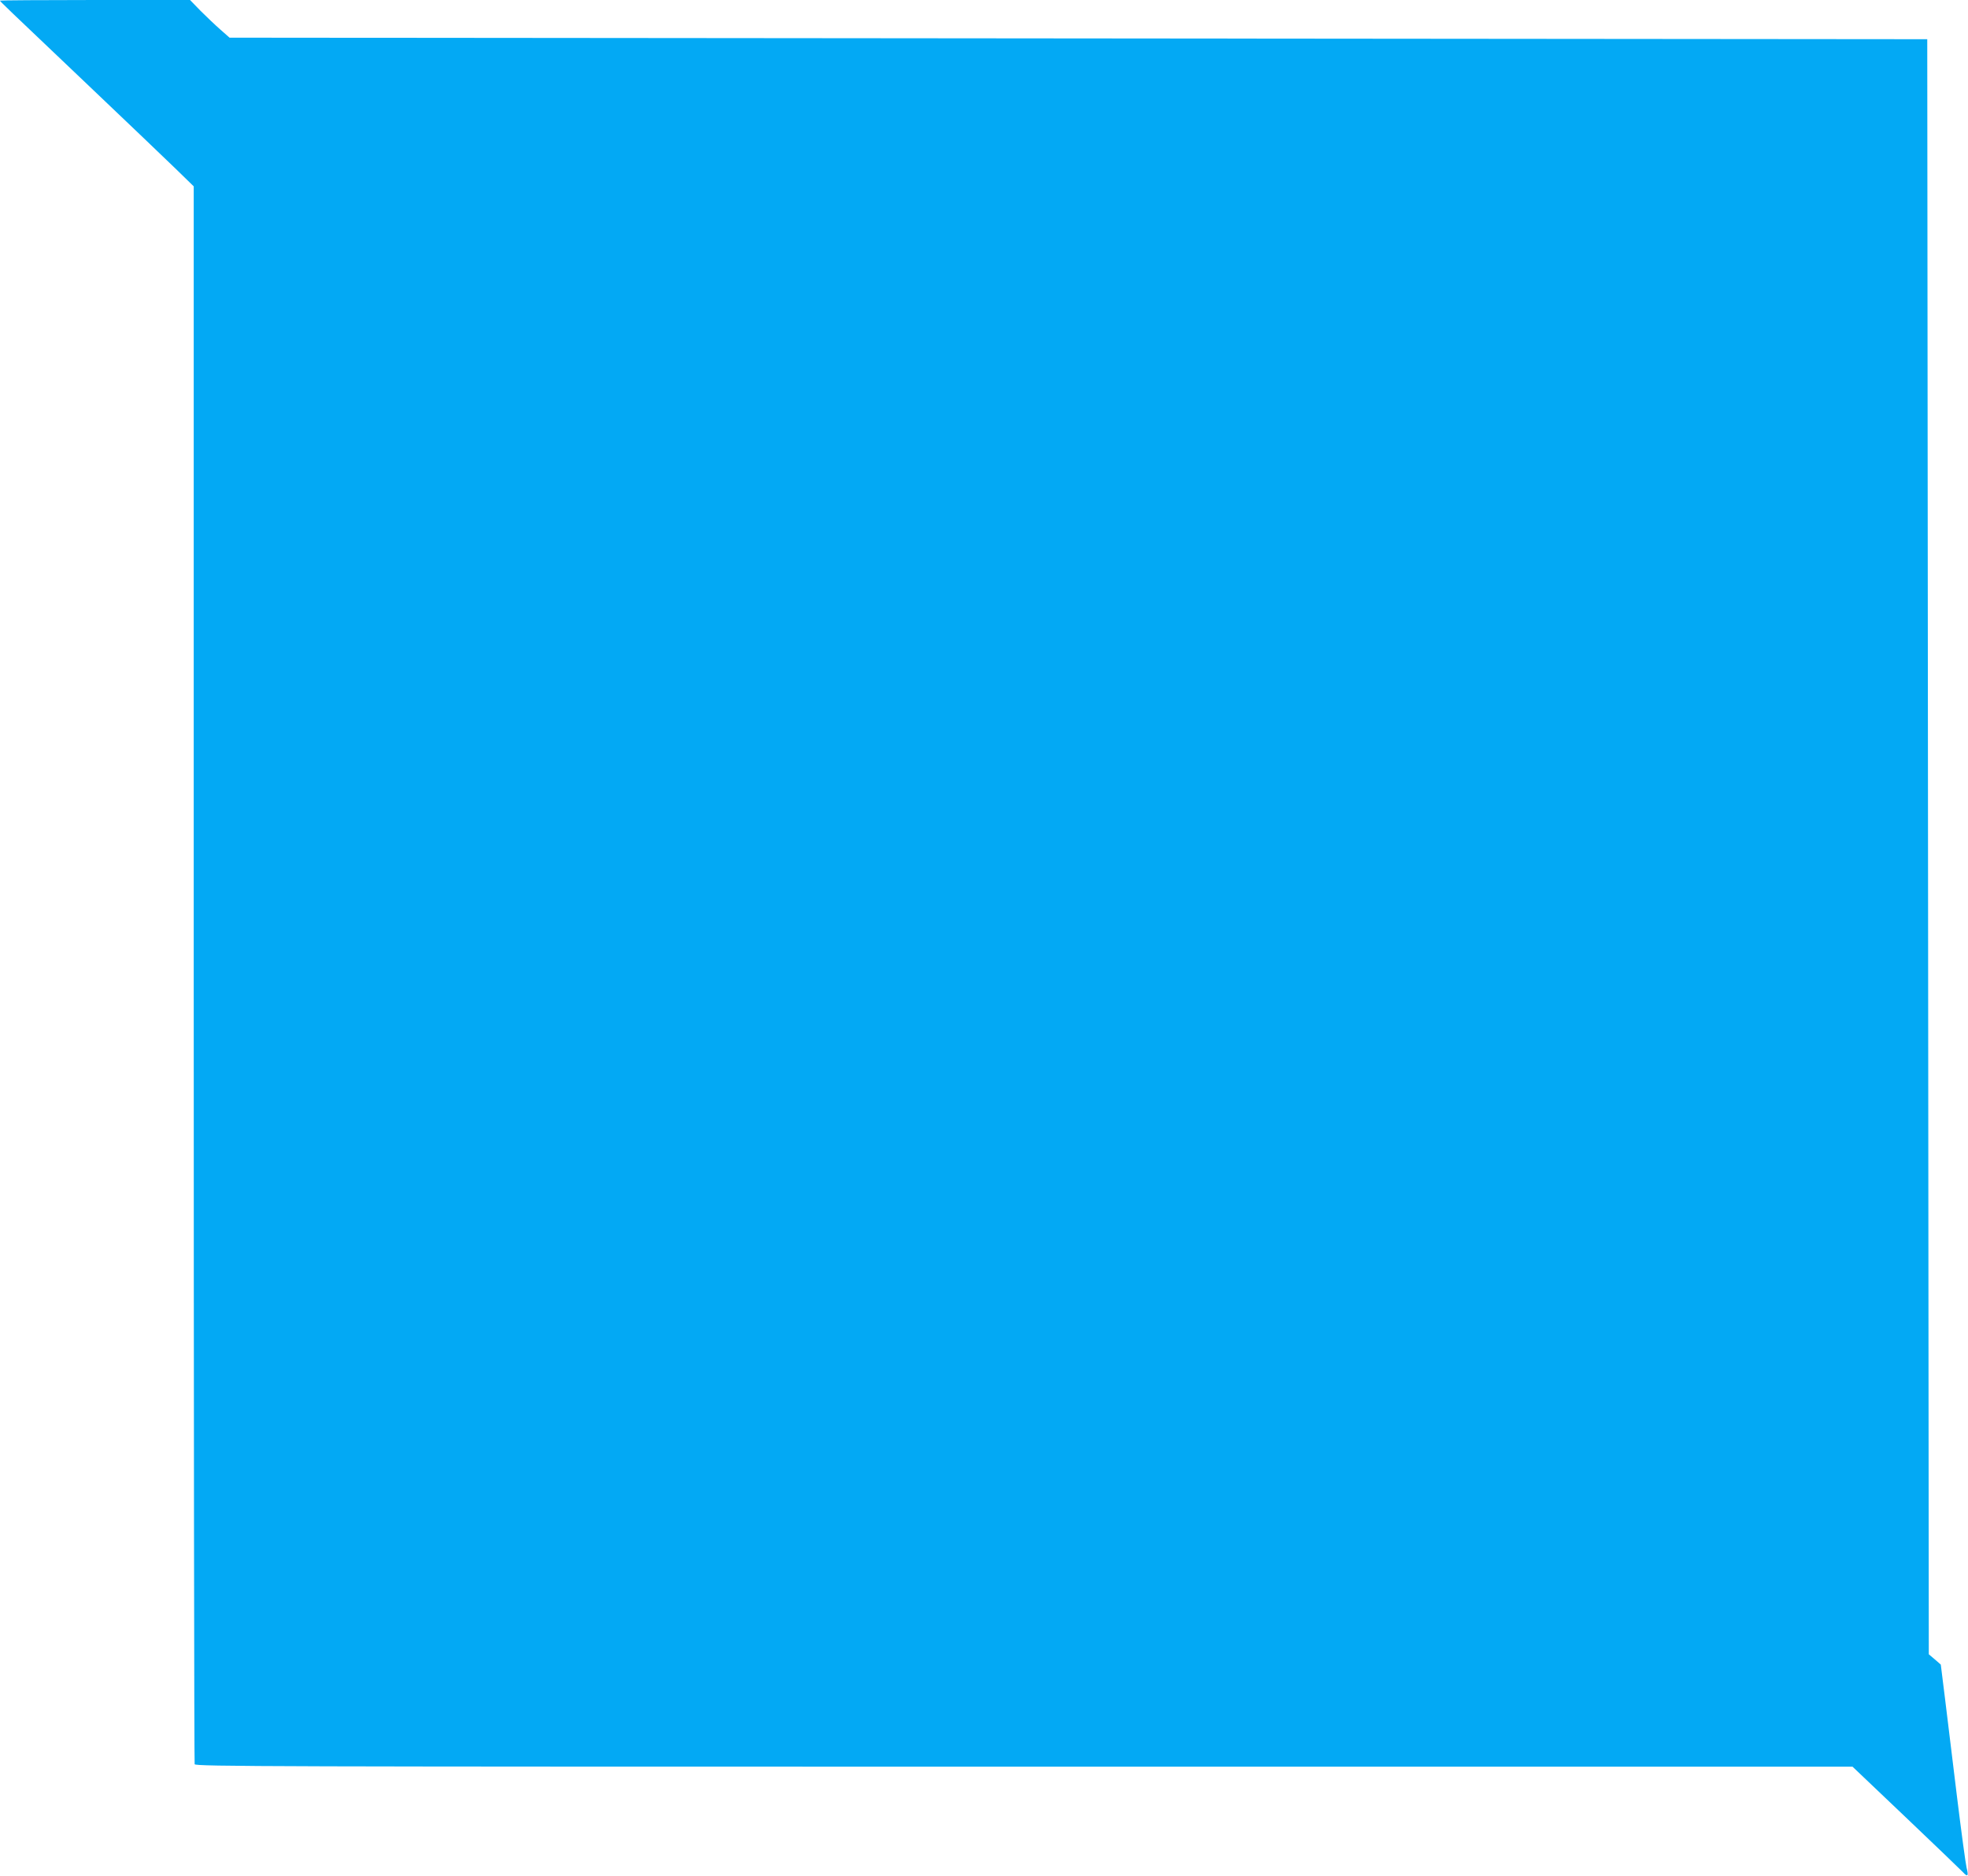 <?xml version="1.0" standalone="no"?>
<!DOCTYPE svg PUBLIC "-//W3C//DTD SVG 20010904//EN"
 "http://www.w3.org/TR/2001/REC-SVG-20010904/DTD/svg10.dtd">
<svg version="1.0" xmlns="http://www.w3.org/2000/svg"
 width="1280pt" height="1220pt" viewBox="0 0 1280 1220"
 preserveAspectRatio="xMidYMid meet">
<g transform="translate(0,1220) scale(0.1,-0.1)"
fill="#03a9f4" stroke="none">
<path d="M0 12196 c0 -5 26 -30 585 -561 242 -230 493 -470 558 -533 l117
-114 0 -5123 c0 -2818 3 -5130 6 -5139 6 -15 490 -16 5395 -16 l5388 0 348
-331 c191 -182 358 -342 371 -356 30 -33 37 -24 23 29 -6 24 -34 230 -62 458
-28 228 -63 516 -78 639 l-28 225 -39 34 -39 33 -5 5252 -5 5252 -5521 5
-5521 5 -59 52 c-32 28 -90 83 -129 122 l-69 71 -618 0 c-340 0 -618 -2 -618
-4z"/>
</g>
</svg>
